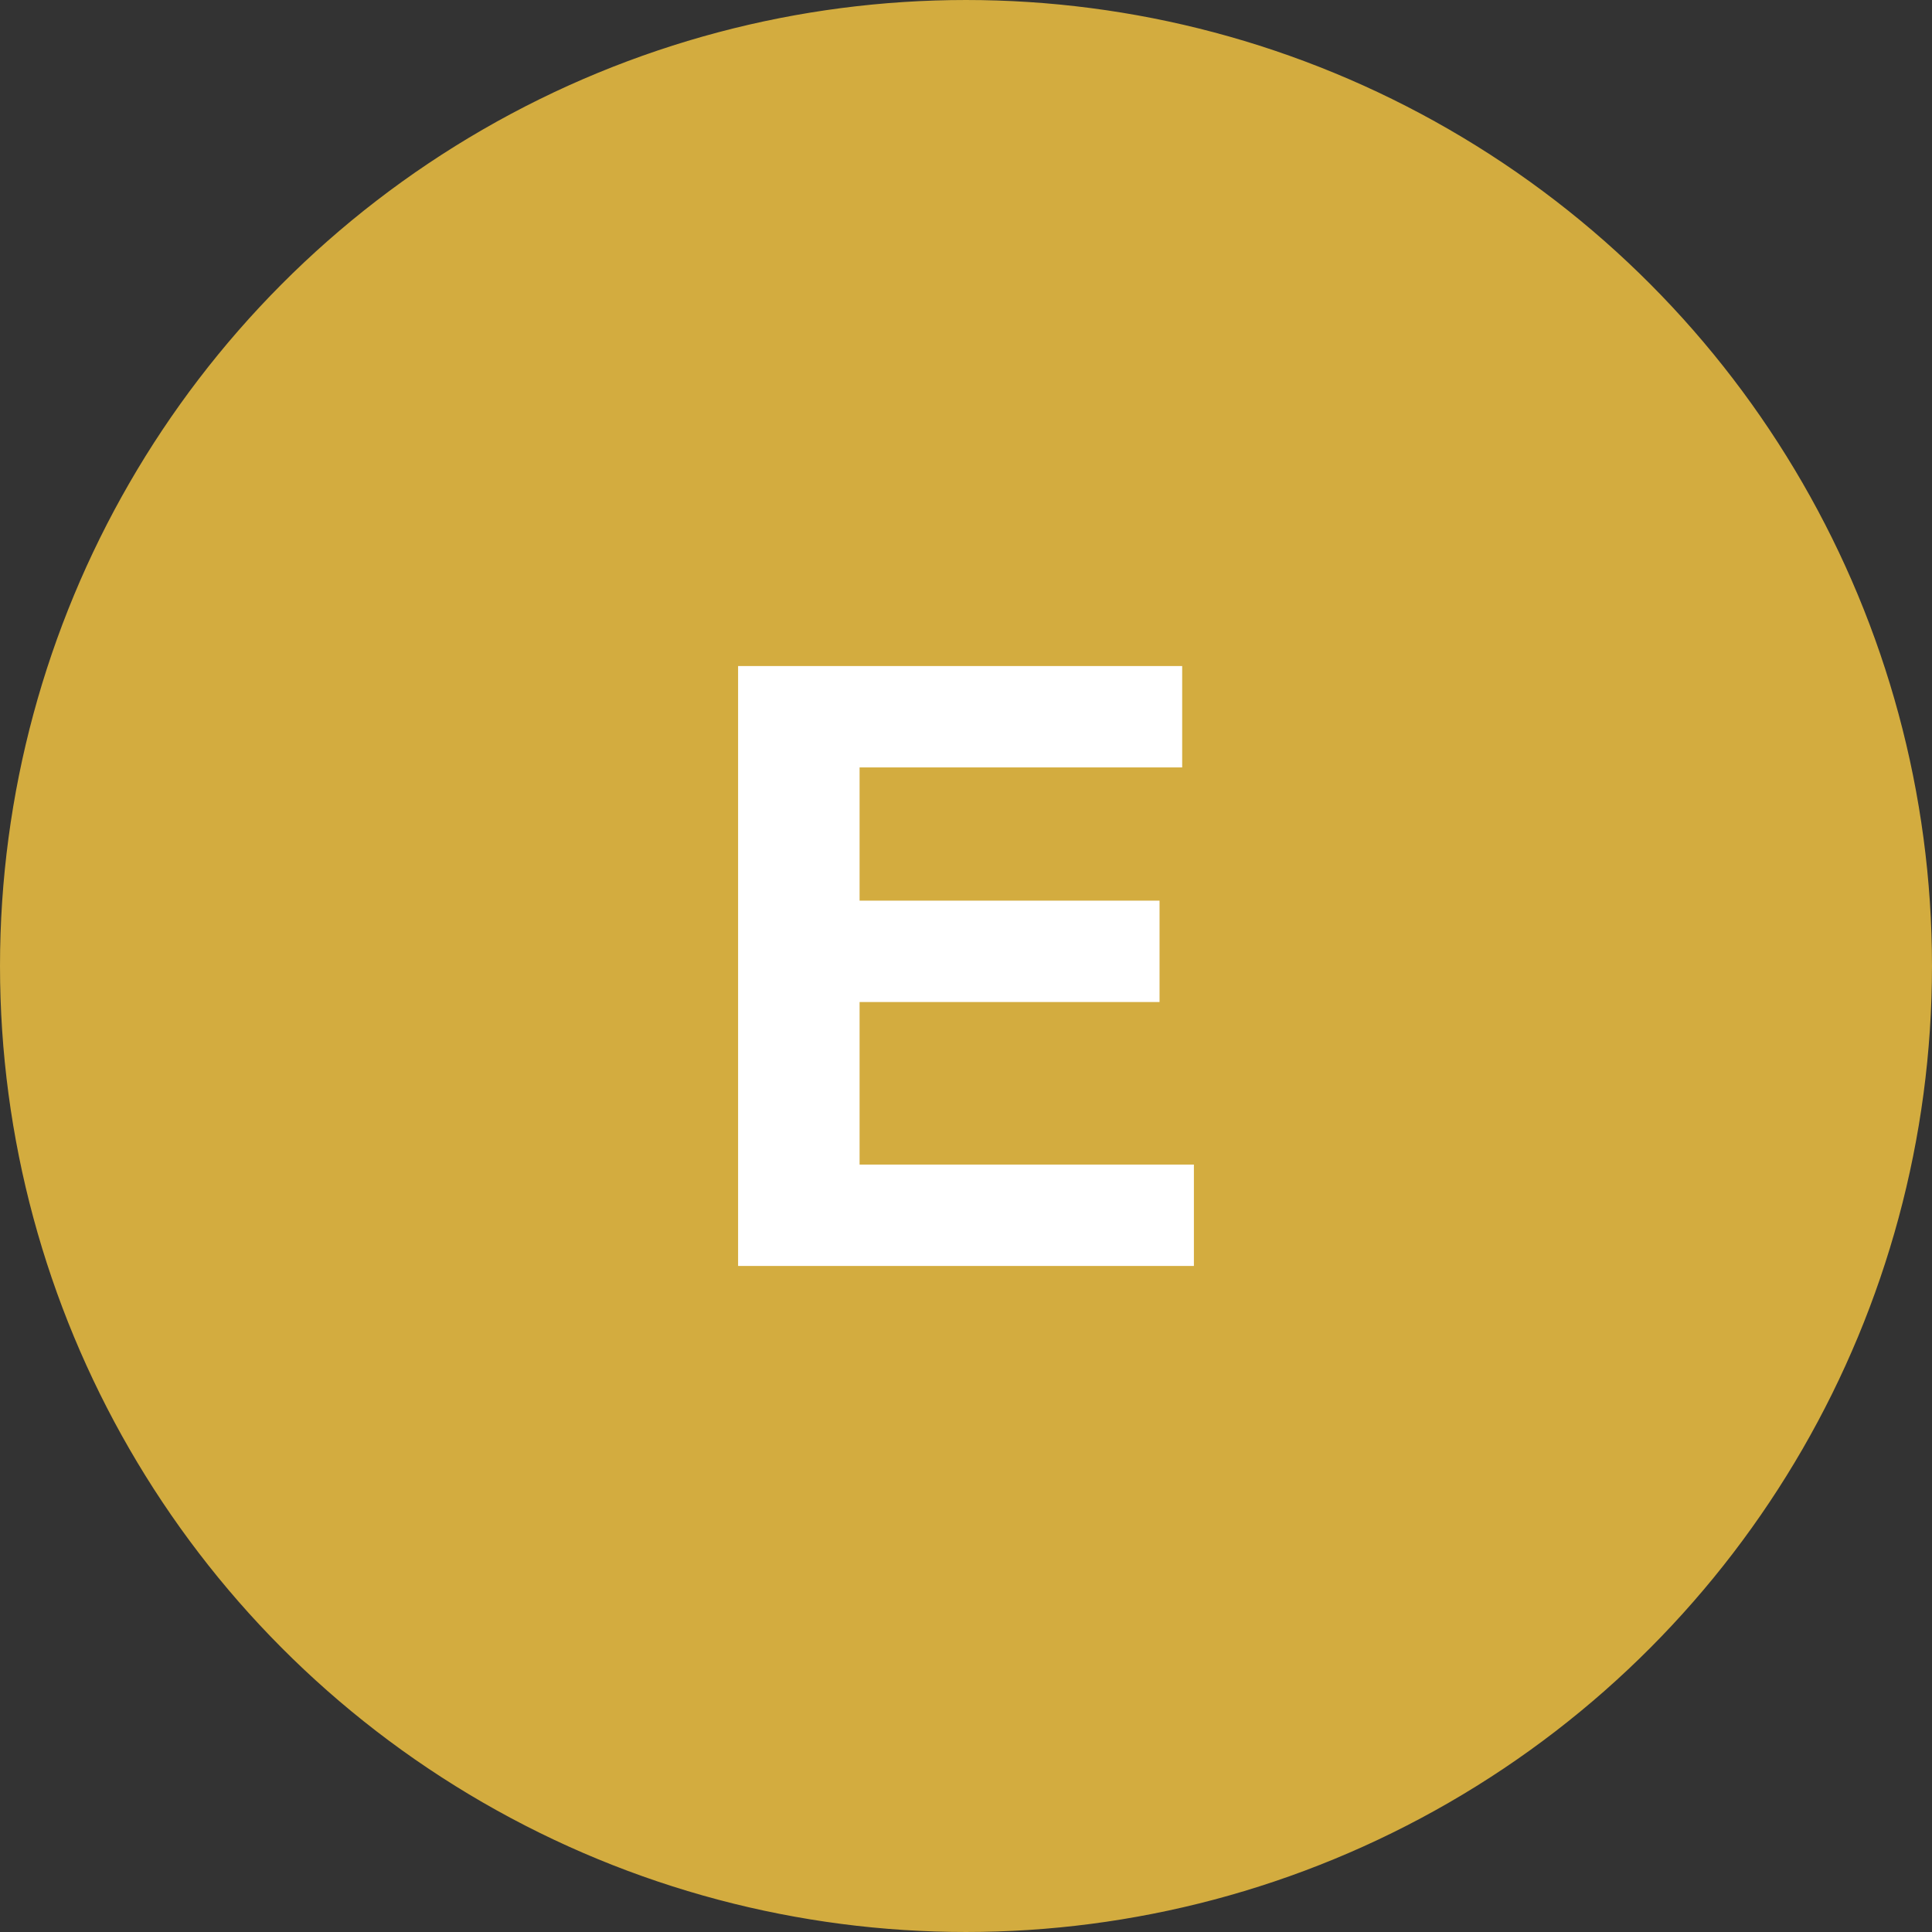 <?xml version="1.0" encoding="UTF-8"?>
<!DOCTYPE svg PUBLIC "-//W3C//DTD SVG 1.1//EN" "http://www.w3.org/Graphics/SVG/1.1/DTD/svg11.dtd">
<!-- Creator: CorelDRAW -->
<svg xmlns="http://www.w3.org/2000/svg" xml:space="preserve" width="101.431mm" height="101.431mm" version="1.1" style="shape-rendering:geometricPrecision; text-rendering:geometricPrecision; image-rendering:optimizeQuality; fill-rule:evenodd; clip-rule:evenodd"
viewBox="0 0 1684.42 1684.42"
 xmlns:xlink="http://www.w3.org/1999/xlink"
 xmlns:xodm="http://www.corel.com/coreldraw/odm/2003">
 <rect x="0" y="0" width="1684.42" height="1684.42" fill="#333333" stroke="none"/>
 <defs>
  <style type="text/css">
   <![CDATA[
    .str0 {stroke:#D3AC3F;stroke-width:2.81;stroke-miterlimit:22.926}
    .fil0 {fill:#D3AC3F}
    .fil1 {fill:white;fill-rule:nonzero}
   ]]>
  </style>
 </defs>
 <g id="Camada_x0020_1">
  <circle class="fil0 str0" cx="842.21" cy="842.21" r="840.8"/>
  <polygon class="fil1" points="643.51,1103.73 643.51,580.69 1030.68,580.69 1030.68,669.08 749.43,669.08 749.43,785.23 1010.95,785.23 1010.95,873.62 749.43,873.62 749.43,1015.34 1040.9,1015.34 1040.9,1103.73 "/>
 </g>
</svg>
